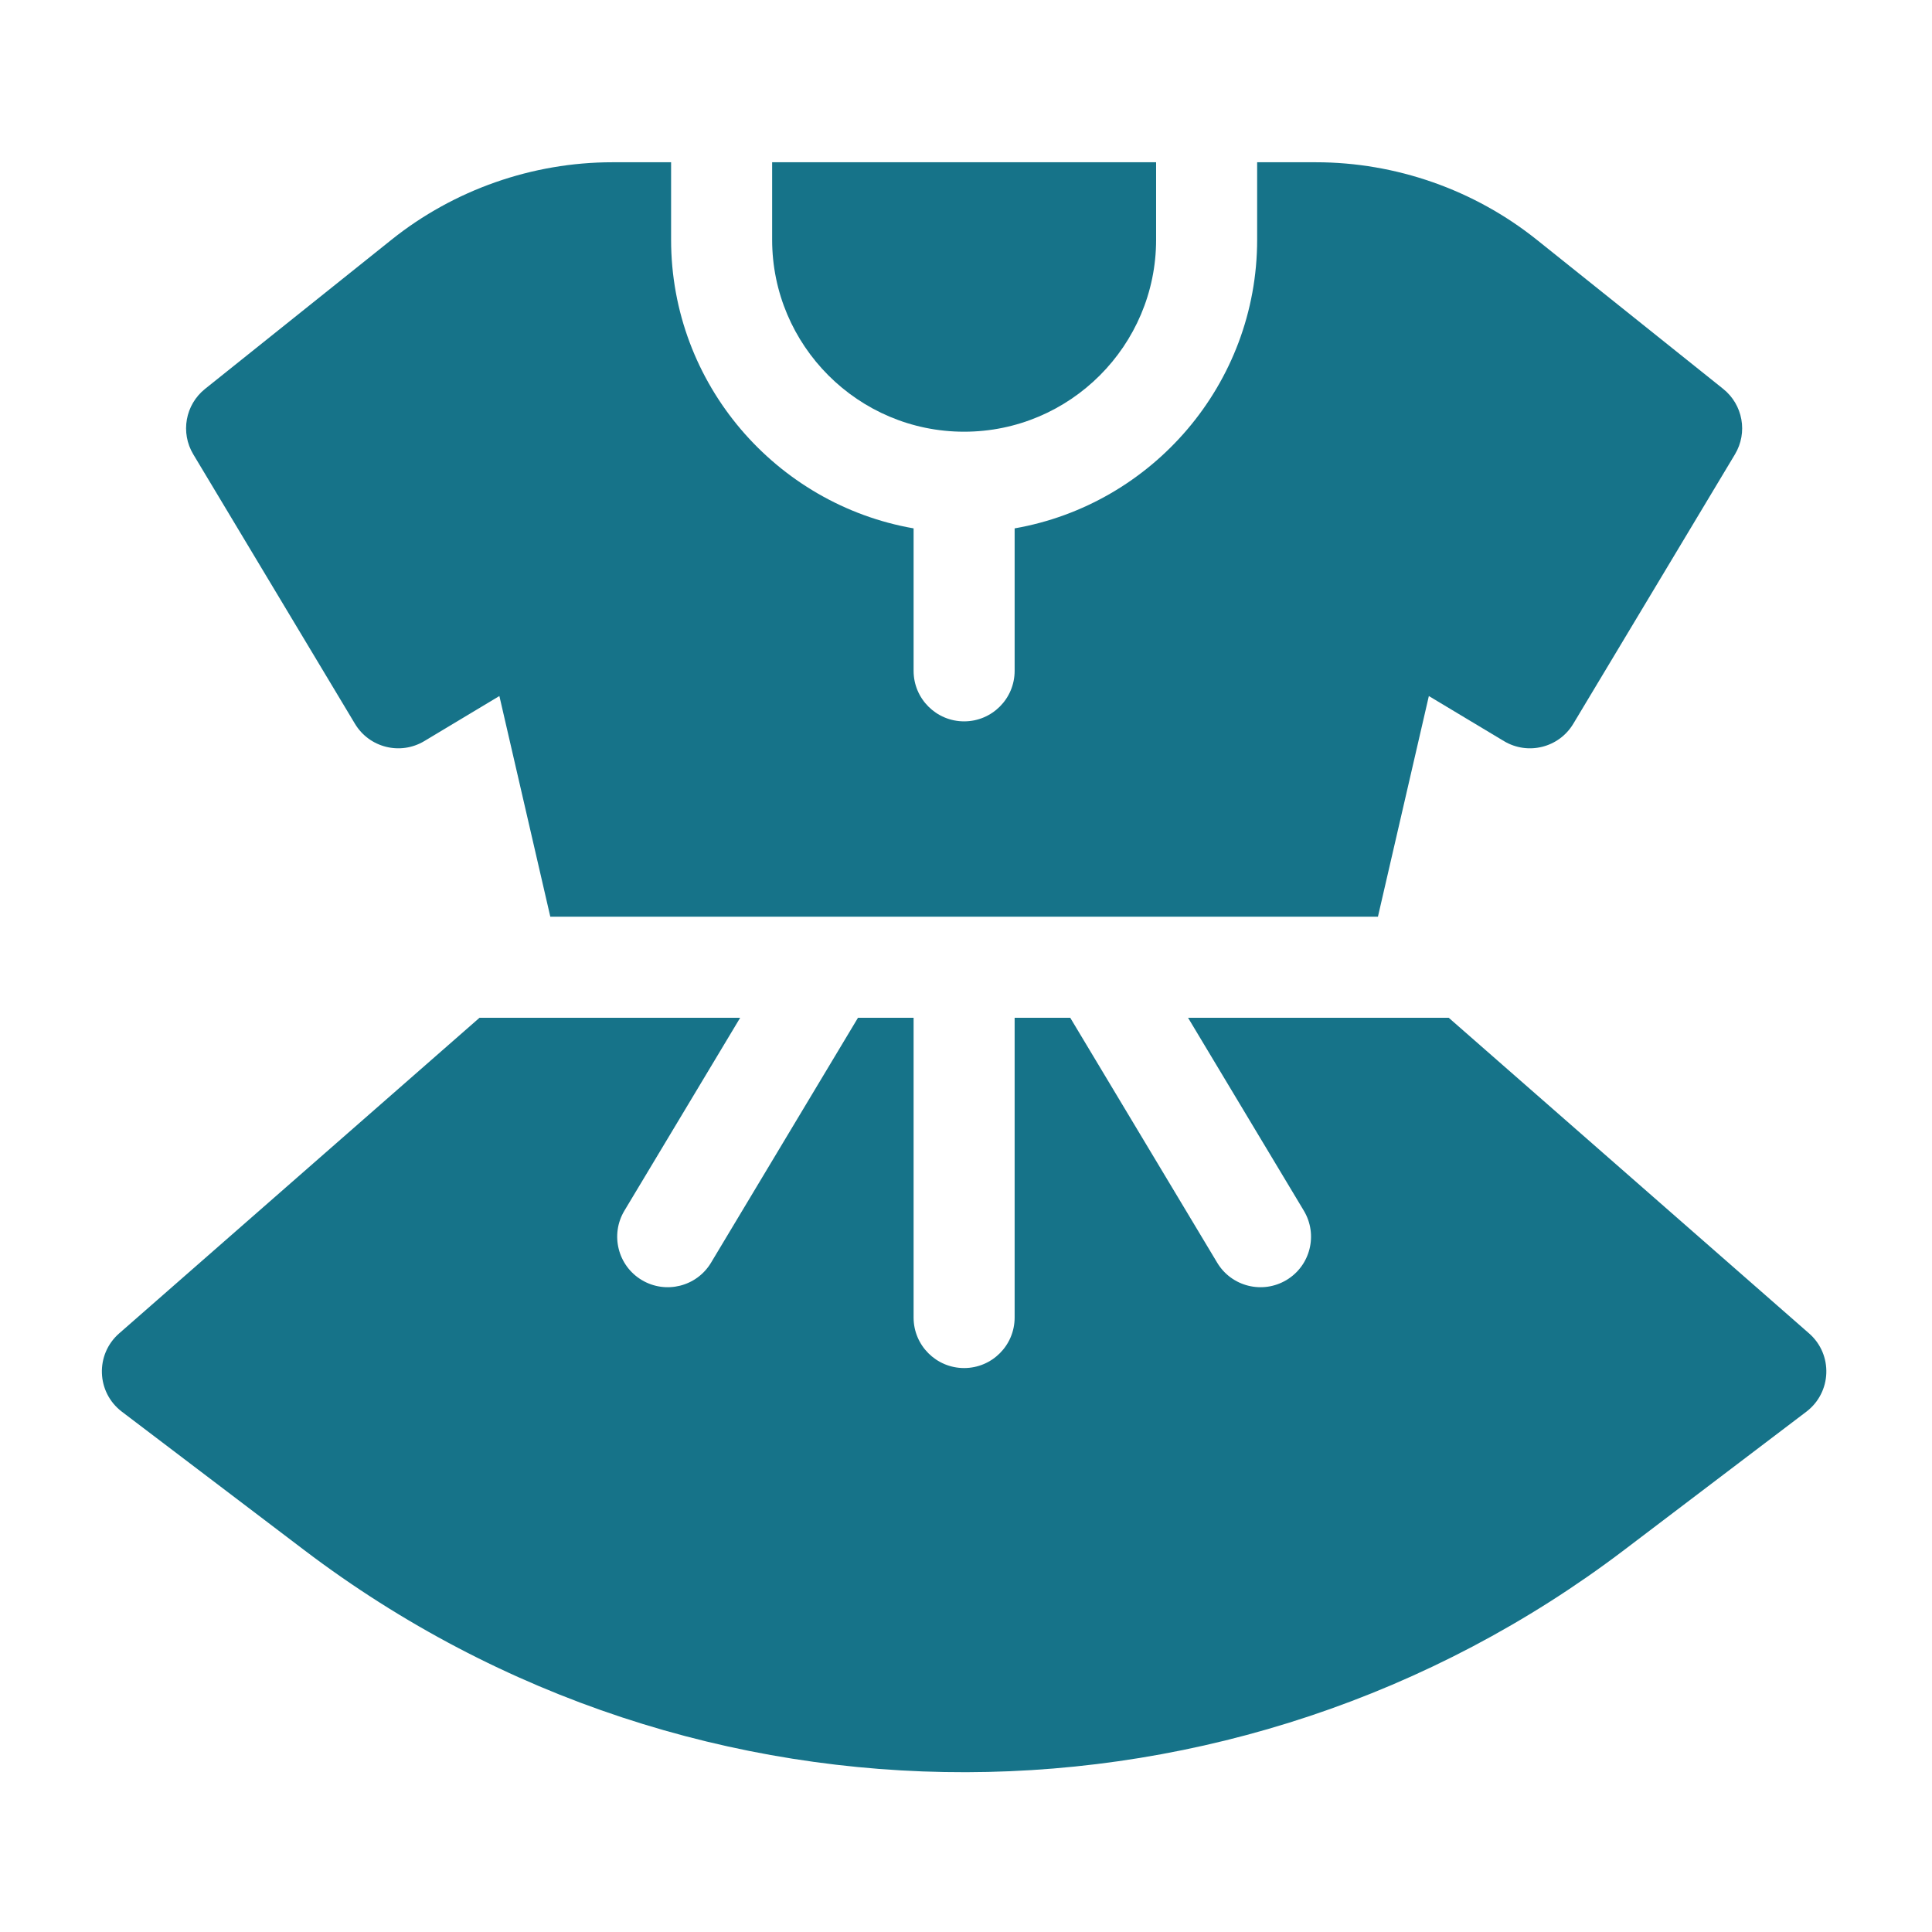 <svg width="512" height="512" viewBox="0 0 512 512" fill="none" xmlns="http://www.w3.org/2000/svg">
<path d="M255.502 114.407C283.556 114.407 306.38 91.584 306.38 63.529V43H204.625V63.529C204.625 91.584 227.448 114.407 255.502 114.407Z" fill="#167389"/>
<path d="M94.068 191.812C97.871 198.15 106.091 200.202 112.438 196.401L132.342 184.458L145.838 242.94H365.165L378.661 184.458L398.565 196.401C404.912 200.203 413.132 198.15 416.935 191.812L459.779 120.405C463.233 114.657 461.895 107.248 456.664 103.062L407.259 63.538C390.711 50.292 369.913 43 348.714 43H333.157V63.529C333.157 101.786 305.353 133.66 268.89 140.024V177.781C268.89 185.171 262.892 191.169 255.502 191.169C248.111 191.169 242.113 185.171 242.113 177.781V140.024C205.651 133.66 177.846 101.786 177.846 63.529V43H162.289C141.09 43 120.292 50.292 103.744 63.538L54.339 103.062C49.109 107.248 47.77 114.657 51.224 120.405L94.068 191.812Z" fill="#167389"/>
<path d="M479.433 353.372L383.926 269.719H314.848L345.527 320.846C349.329 327.192 347.276 335.412 340.939 339.216C334.574 343.028 326.356 340.949 322.569 334.627L283.626 269.719H268.889V349.159C268.889 356.55 262.891 362.548 255.5 362.548C248.11 362.548 242.111 356.55 242.111 349.159V269.719H227.375L188.431 334.628C184.646 340.946 176.429 343.03 170.062 339.216C163.724 335.413 161.671 327.192 165.474 320.847L196.152 269.72H127.075L31.568 353.373C25.2 358.952 25.535 368.97 32.291 374.108L80.633 410.801C184.766 489.839 327.733 488.7 430.367 410.801L478.709 374.108C485.432 368.994 485.83 358.977 479.433 353.372Z" fill="#167389"/>
</svg>
